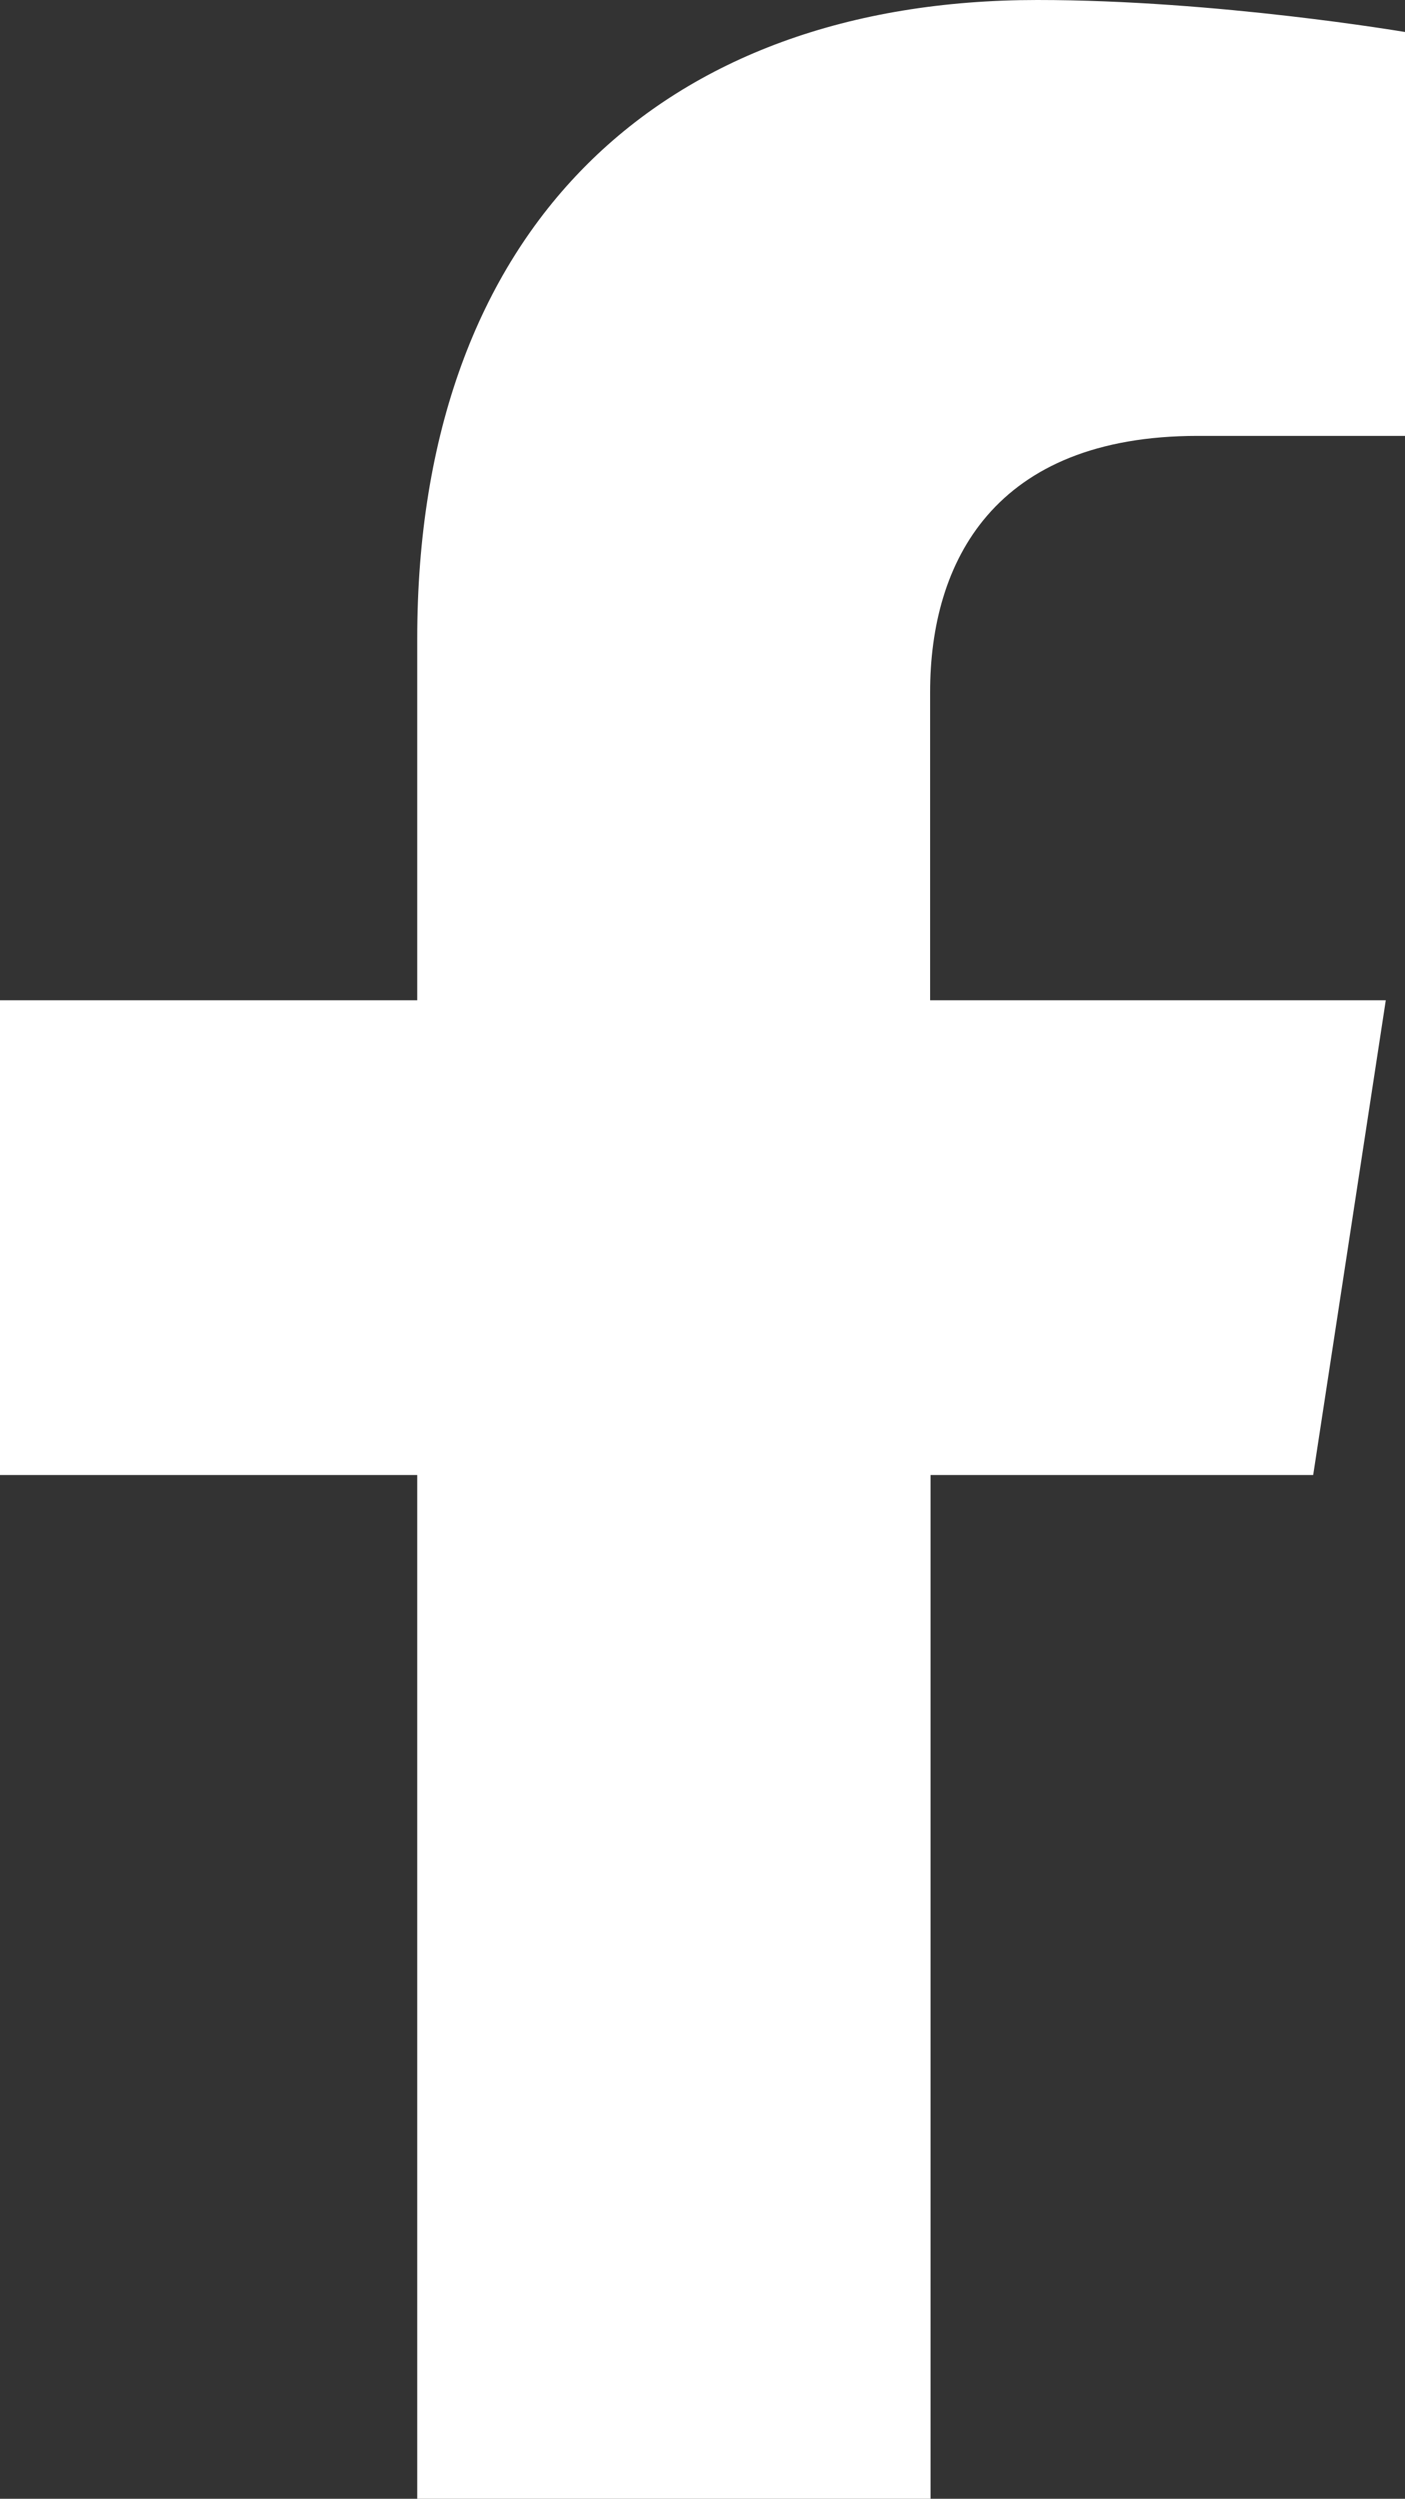 <svg xmlns="http://www.w3.org/2000/svg" width="32.9" height="58.53"><rect width="100%" height="100%" fill="#333333" stroke="none"/><path fill="#fff" d="M21.78 16.22v7.21h10.67l-1.7 11.12h-8.96v23.99H9.77V34.55H0V23.43h9.77v-8.47C9.77 5.32 15.5 0 24.29 0c4.21 0 8.61.75 8.61.75v9.46h-4.85c-4.78 0-6.27 2.96-6.27 6z"/></svg>